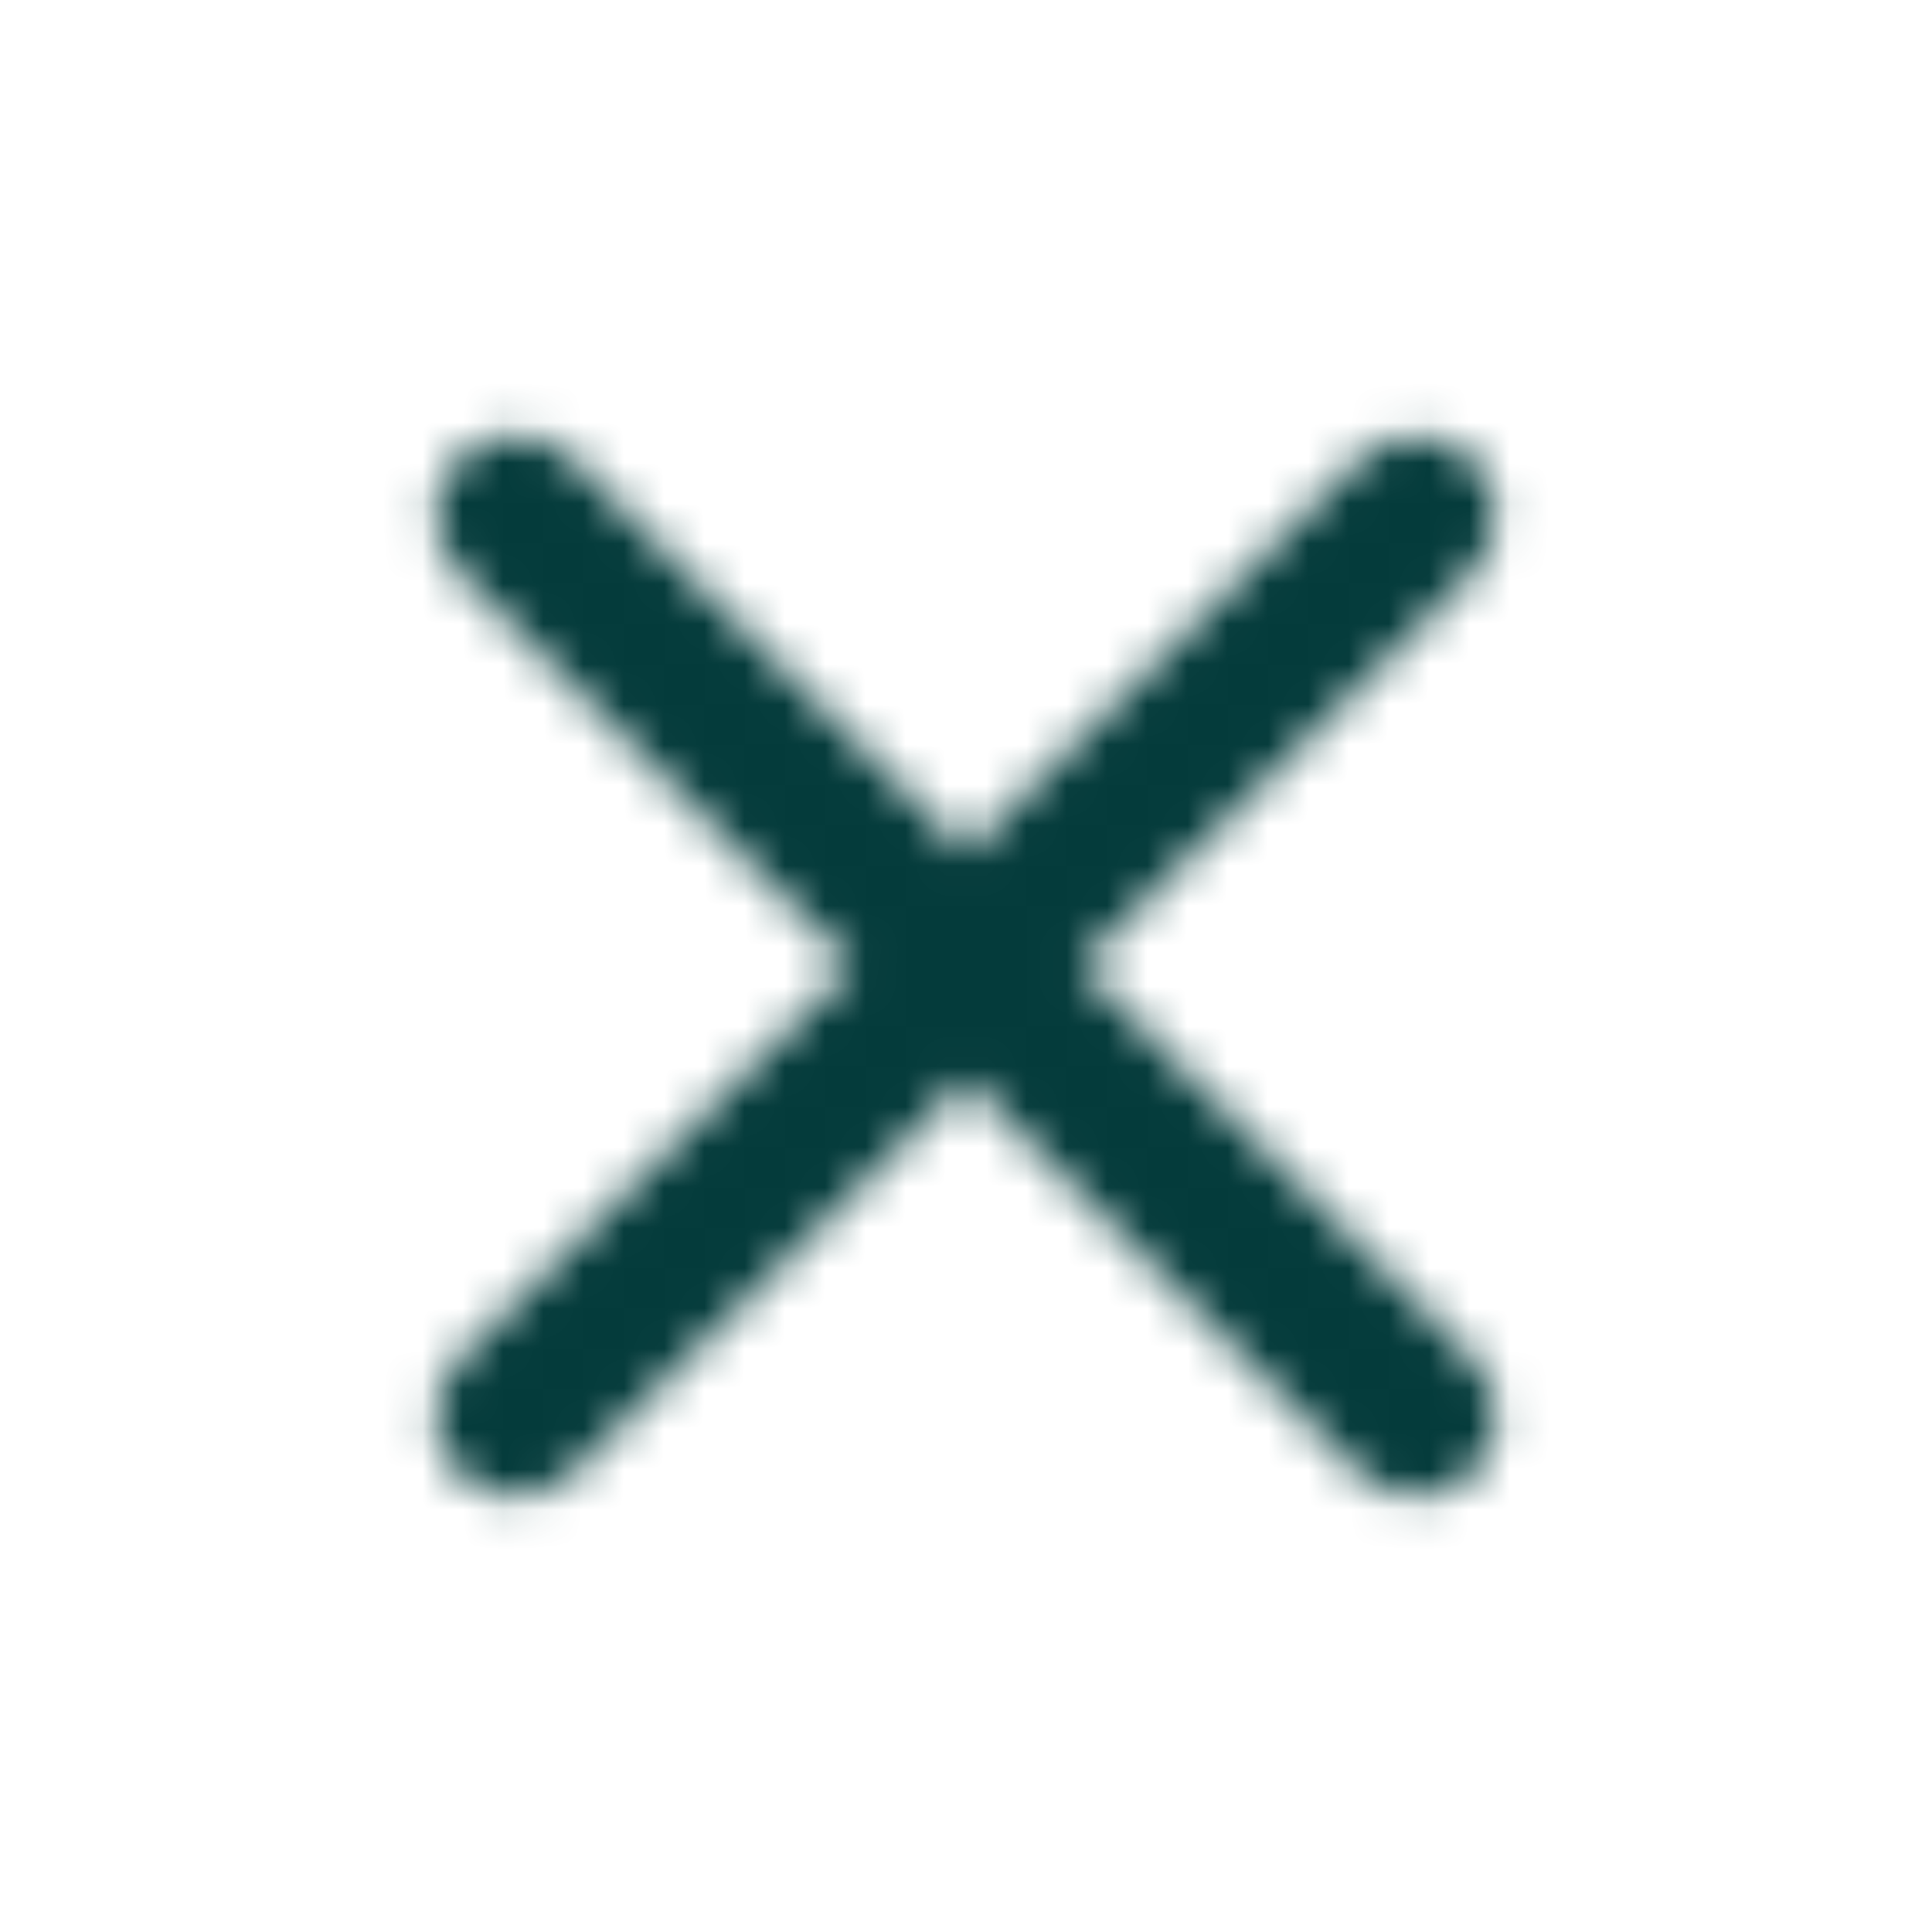<svg width="48" height="48" viewBox="0 0 48 48" fill="none" xmlns="http://www.w3.org/2000/svg">
<mask id="mask0_830_242" style="mask-type:alpha" maskUnits="userSpaceOnUse" x="10" y="10" width="28" height="28">
<path d="M36.599 11.42C36.226 11.046 35.718 10.835 35.19 10.835C34.66 10.835 34.153 11.046 33.779 11.42L24 21.18L14.22 11.4C13.846 11.026 13.338 10.815 12.809 10.815C12.28 10.815 11.773 11.026 11.399 11.4C10.62 12.18 10.62 13.44 11.399 14.22L21.18 24L11.399 33.78C10.62 34.56 10.62 35.82 11.399 36.6C12.18 37.38 13.44 37.38 14.22 36.6L24 26.82L33.779 36.6C34.559 37.38 35.819 37.38 36.599 36.6C37.38 35.82 37.38 34.56 36.599 33.78L26.82 24L36.599 14.22C37.359 13.46 37.359 12.18 36.599 11.42Z" fill="black"/>
</mask>
<g mask="url(#mask0_830_242)">
<path d="M48 0H0V48H48V0Z" fill="#043B3B"/>
</g>
</svg>
